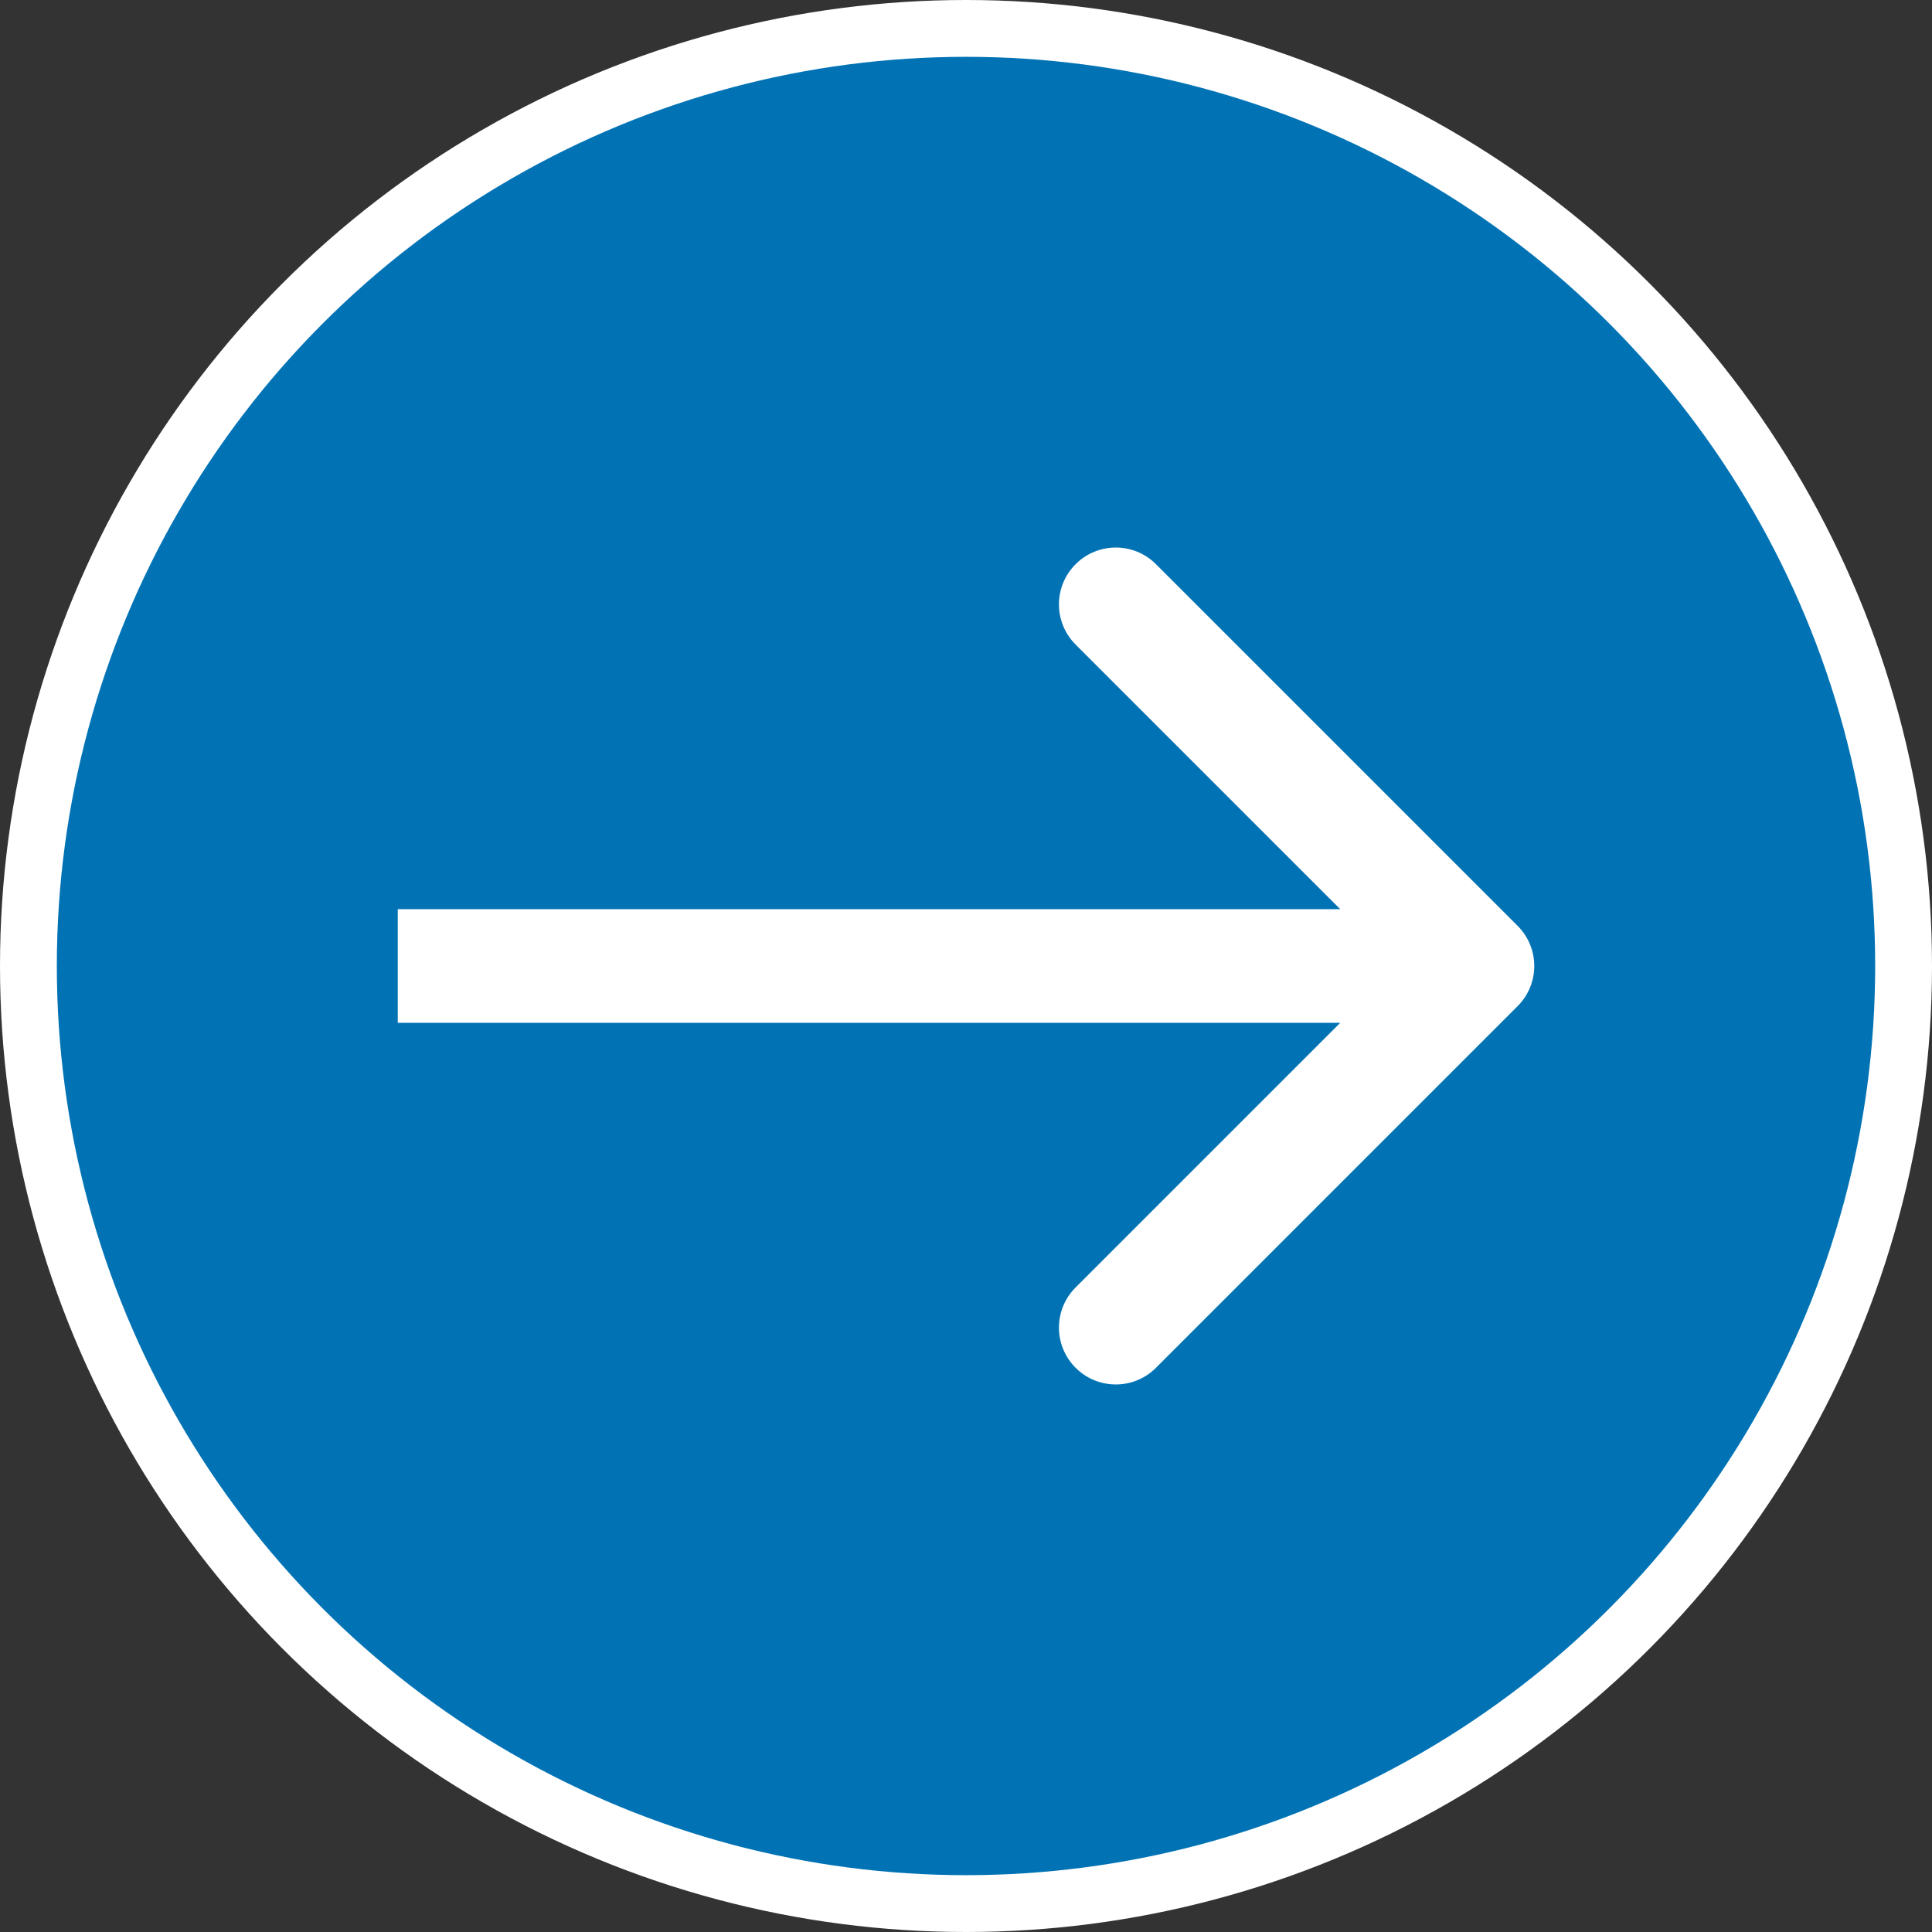 <svg width="34" height="34" viewBox="0 0 34 34" fill="none" xmlns="http://www.w3.org/2000/svg">
<rect x="0" y="0" width="34" height="34" fill="#333333" stroke="none"/>
<circle cx="17" cy="17" r="16.5" fill="#0173B5" stroke="white"/>
<path d="M26.707 17.707C27.098 17.317 27.098 16.683 26.707 16.293L20.343 9.929C19.953 9.538 19.32 9.538 18.929 9.929C18.538 10.319 18.538 10.953 18.929 11.343L24.586 17L18.929 22.657C18.538 23.047 18.538 23.68 18.929 24.071C19.32 24.462 19.953 24.462 20.343 24.071L26.707 17.707ZM7 18H26V16H7V18Z" fill="white"/>
</svg>
